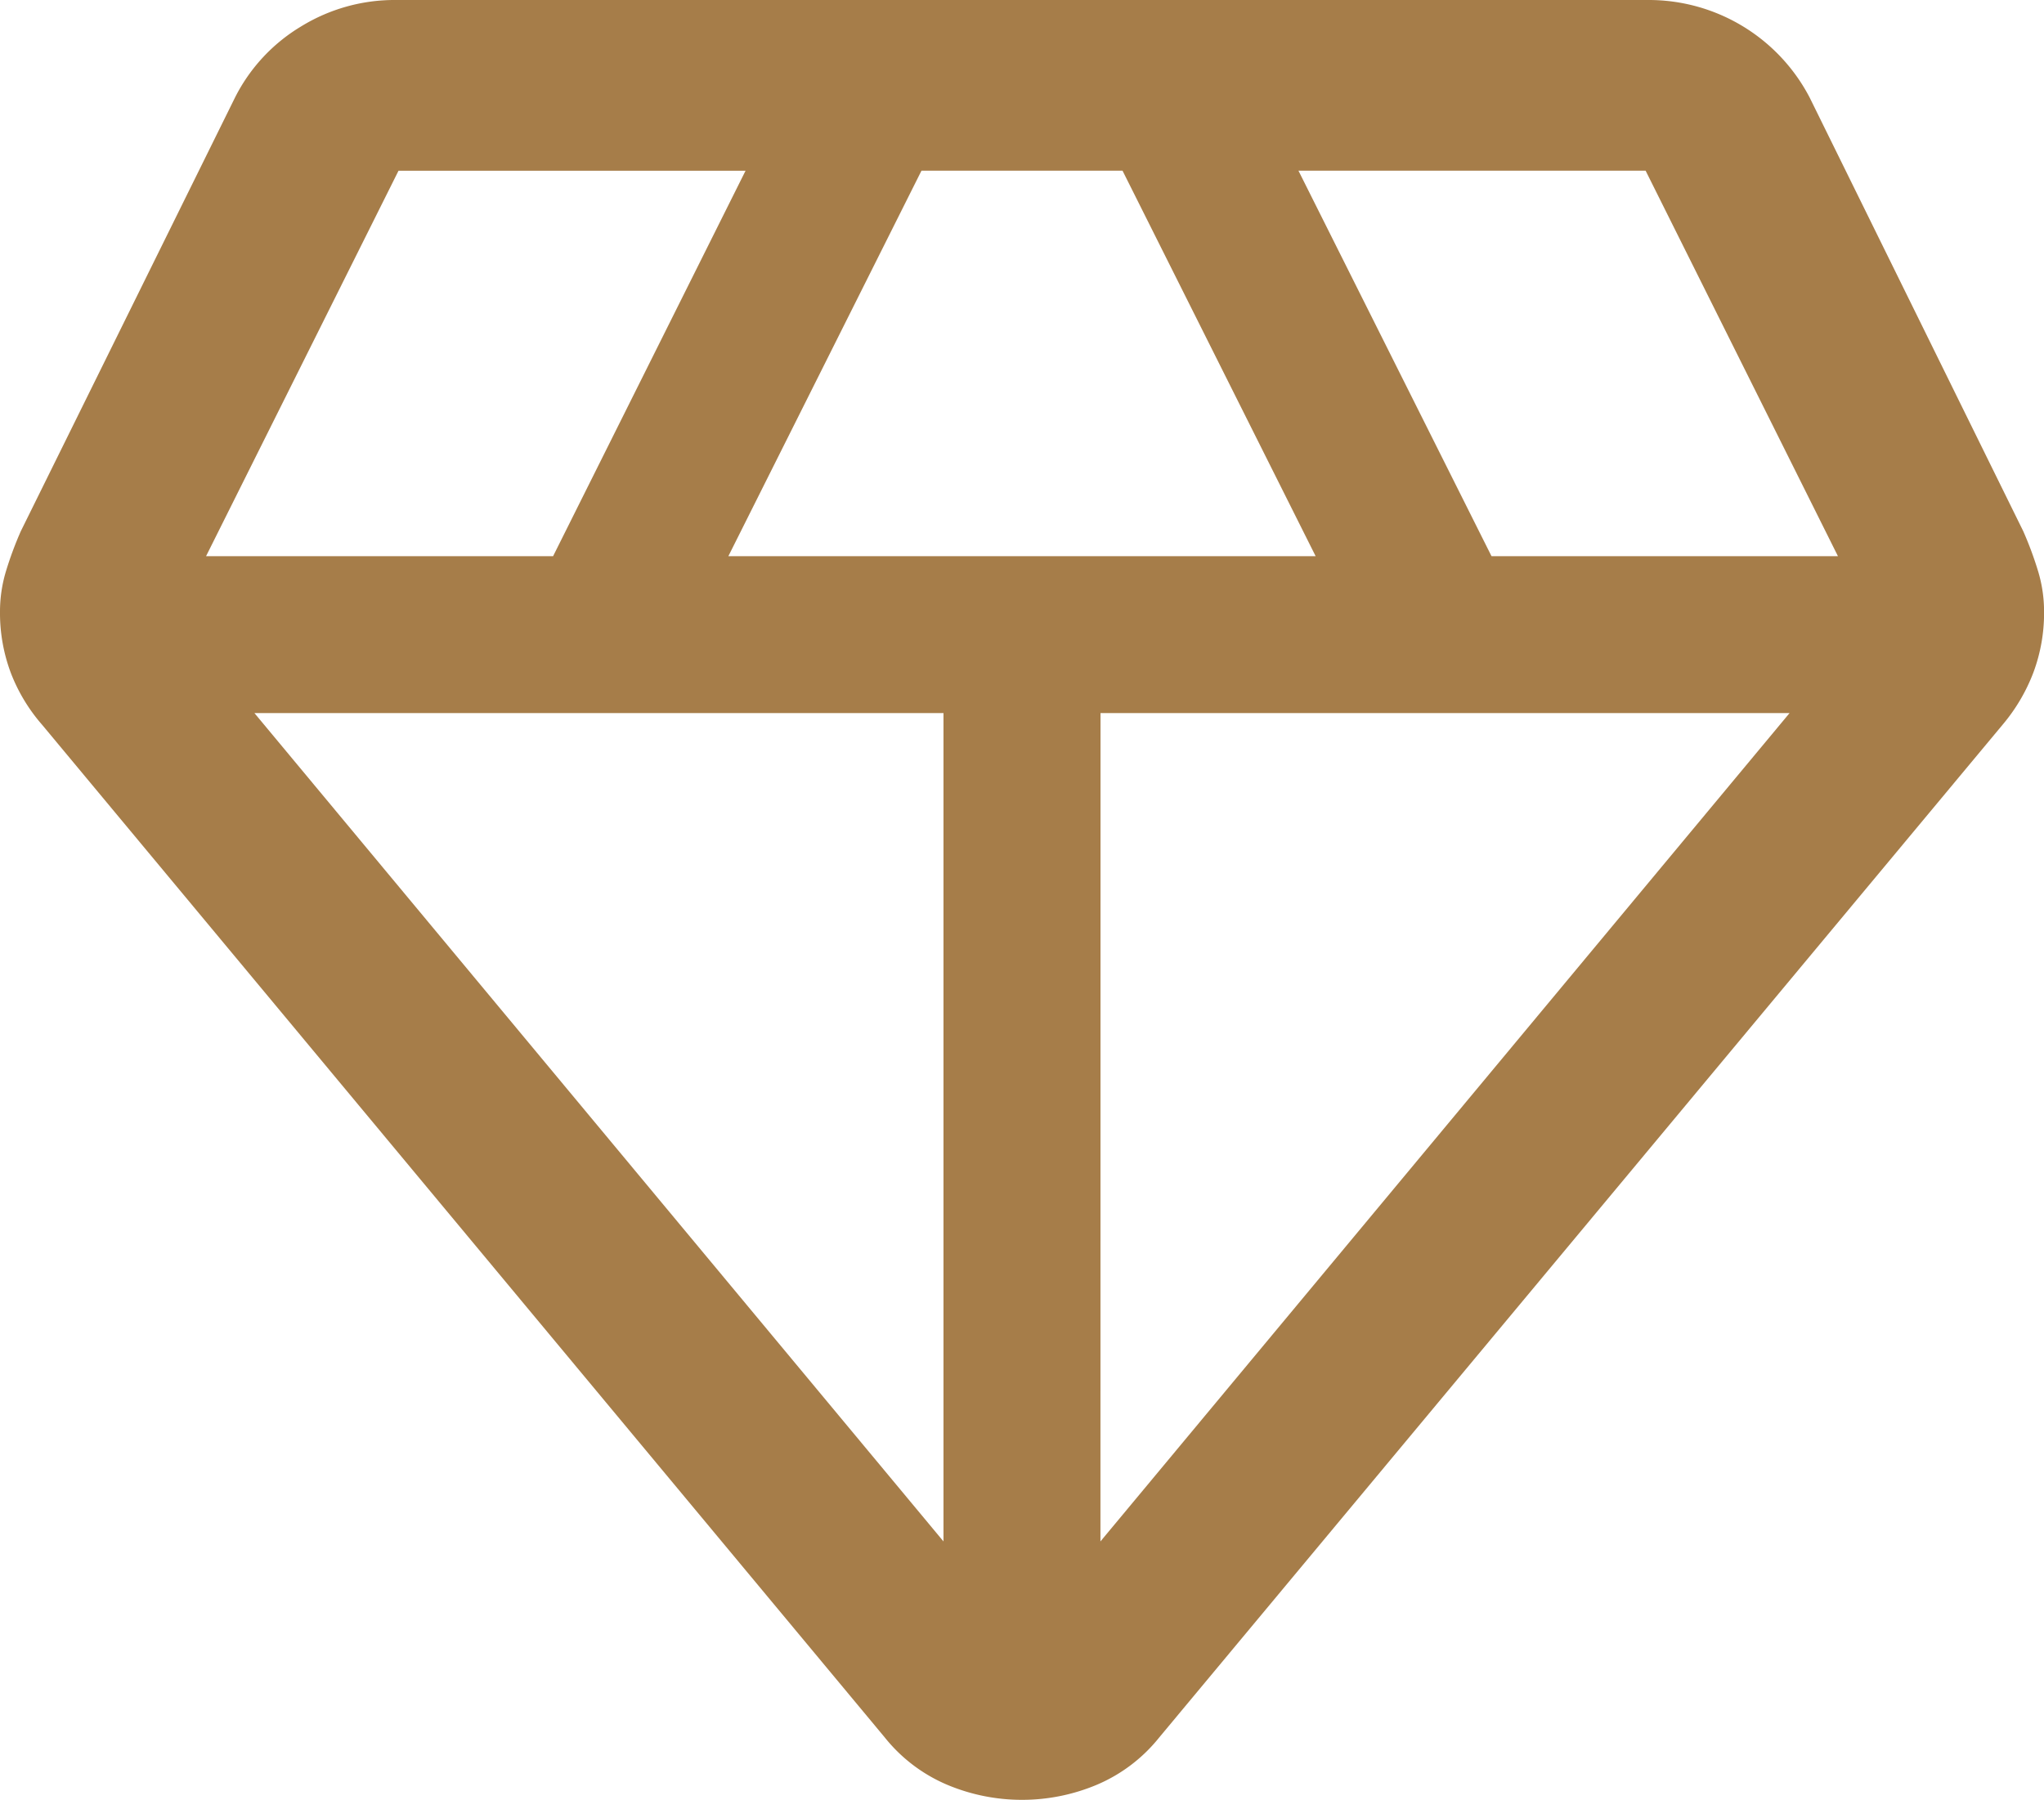 <svg xmlns="http://www.w3.org/2000/svg" width="30.928" height="27.239" viewBox="0 0 30.928 27.239">
  <path id="diamond" d="M15.464,27.239a2.917,2.917,0,0,1-1.127-.226,2.414,2.414,0,0,1-.95-.719L.639,10.971a2.625,2.625,0,0,1-.477-.792A2.58,2.58,0,0,1,0,9.259a2.11,2.11,0,0,1,.089-.61,5.336,5.336,0,0,1,.226-.61L3.556,1.476A2.64,2.64,0,0,1,4.556.4,2.7,2.7,0,0,1,5.987,0H24.941a2.745,2.745,0,0,1,2.441,1.476l3.232,6.563a5.352,5.352,0,0,1,.226.61,2.11,2.11,0,0,1,.089.61,2.578,2.578,0,0,1-.162.92,2.726,2.726,0,0,1-.468.792L17.541,26.294a2.414,2.414,0,0,1-.95.719A2.918,2.918,0,0,1,15.464,27.239ZM11.021,8.417h8.886L16.985,2.583H13.943Zm3.255,14.911V10.792H3.85Zm2.375,0L27.078,10.792H16.652ZM22.568,8.417H27.81L24.9,2.583H19.647Zm-19.45,0H8.369l2.912-5.833H6.03Z" fill="#a67d49"/>
</svg>
